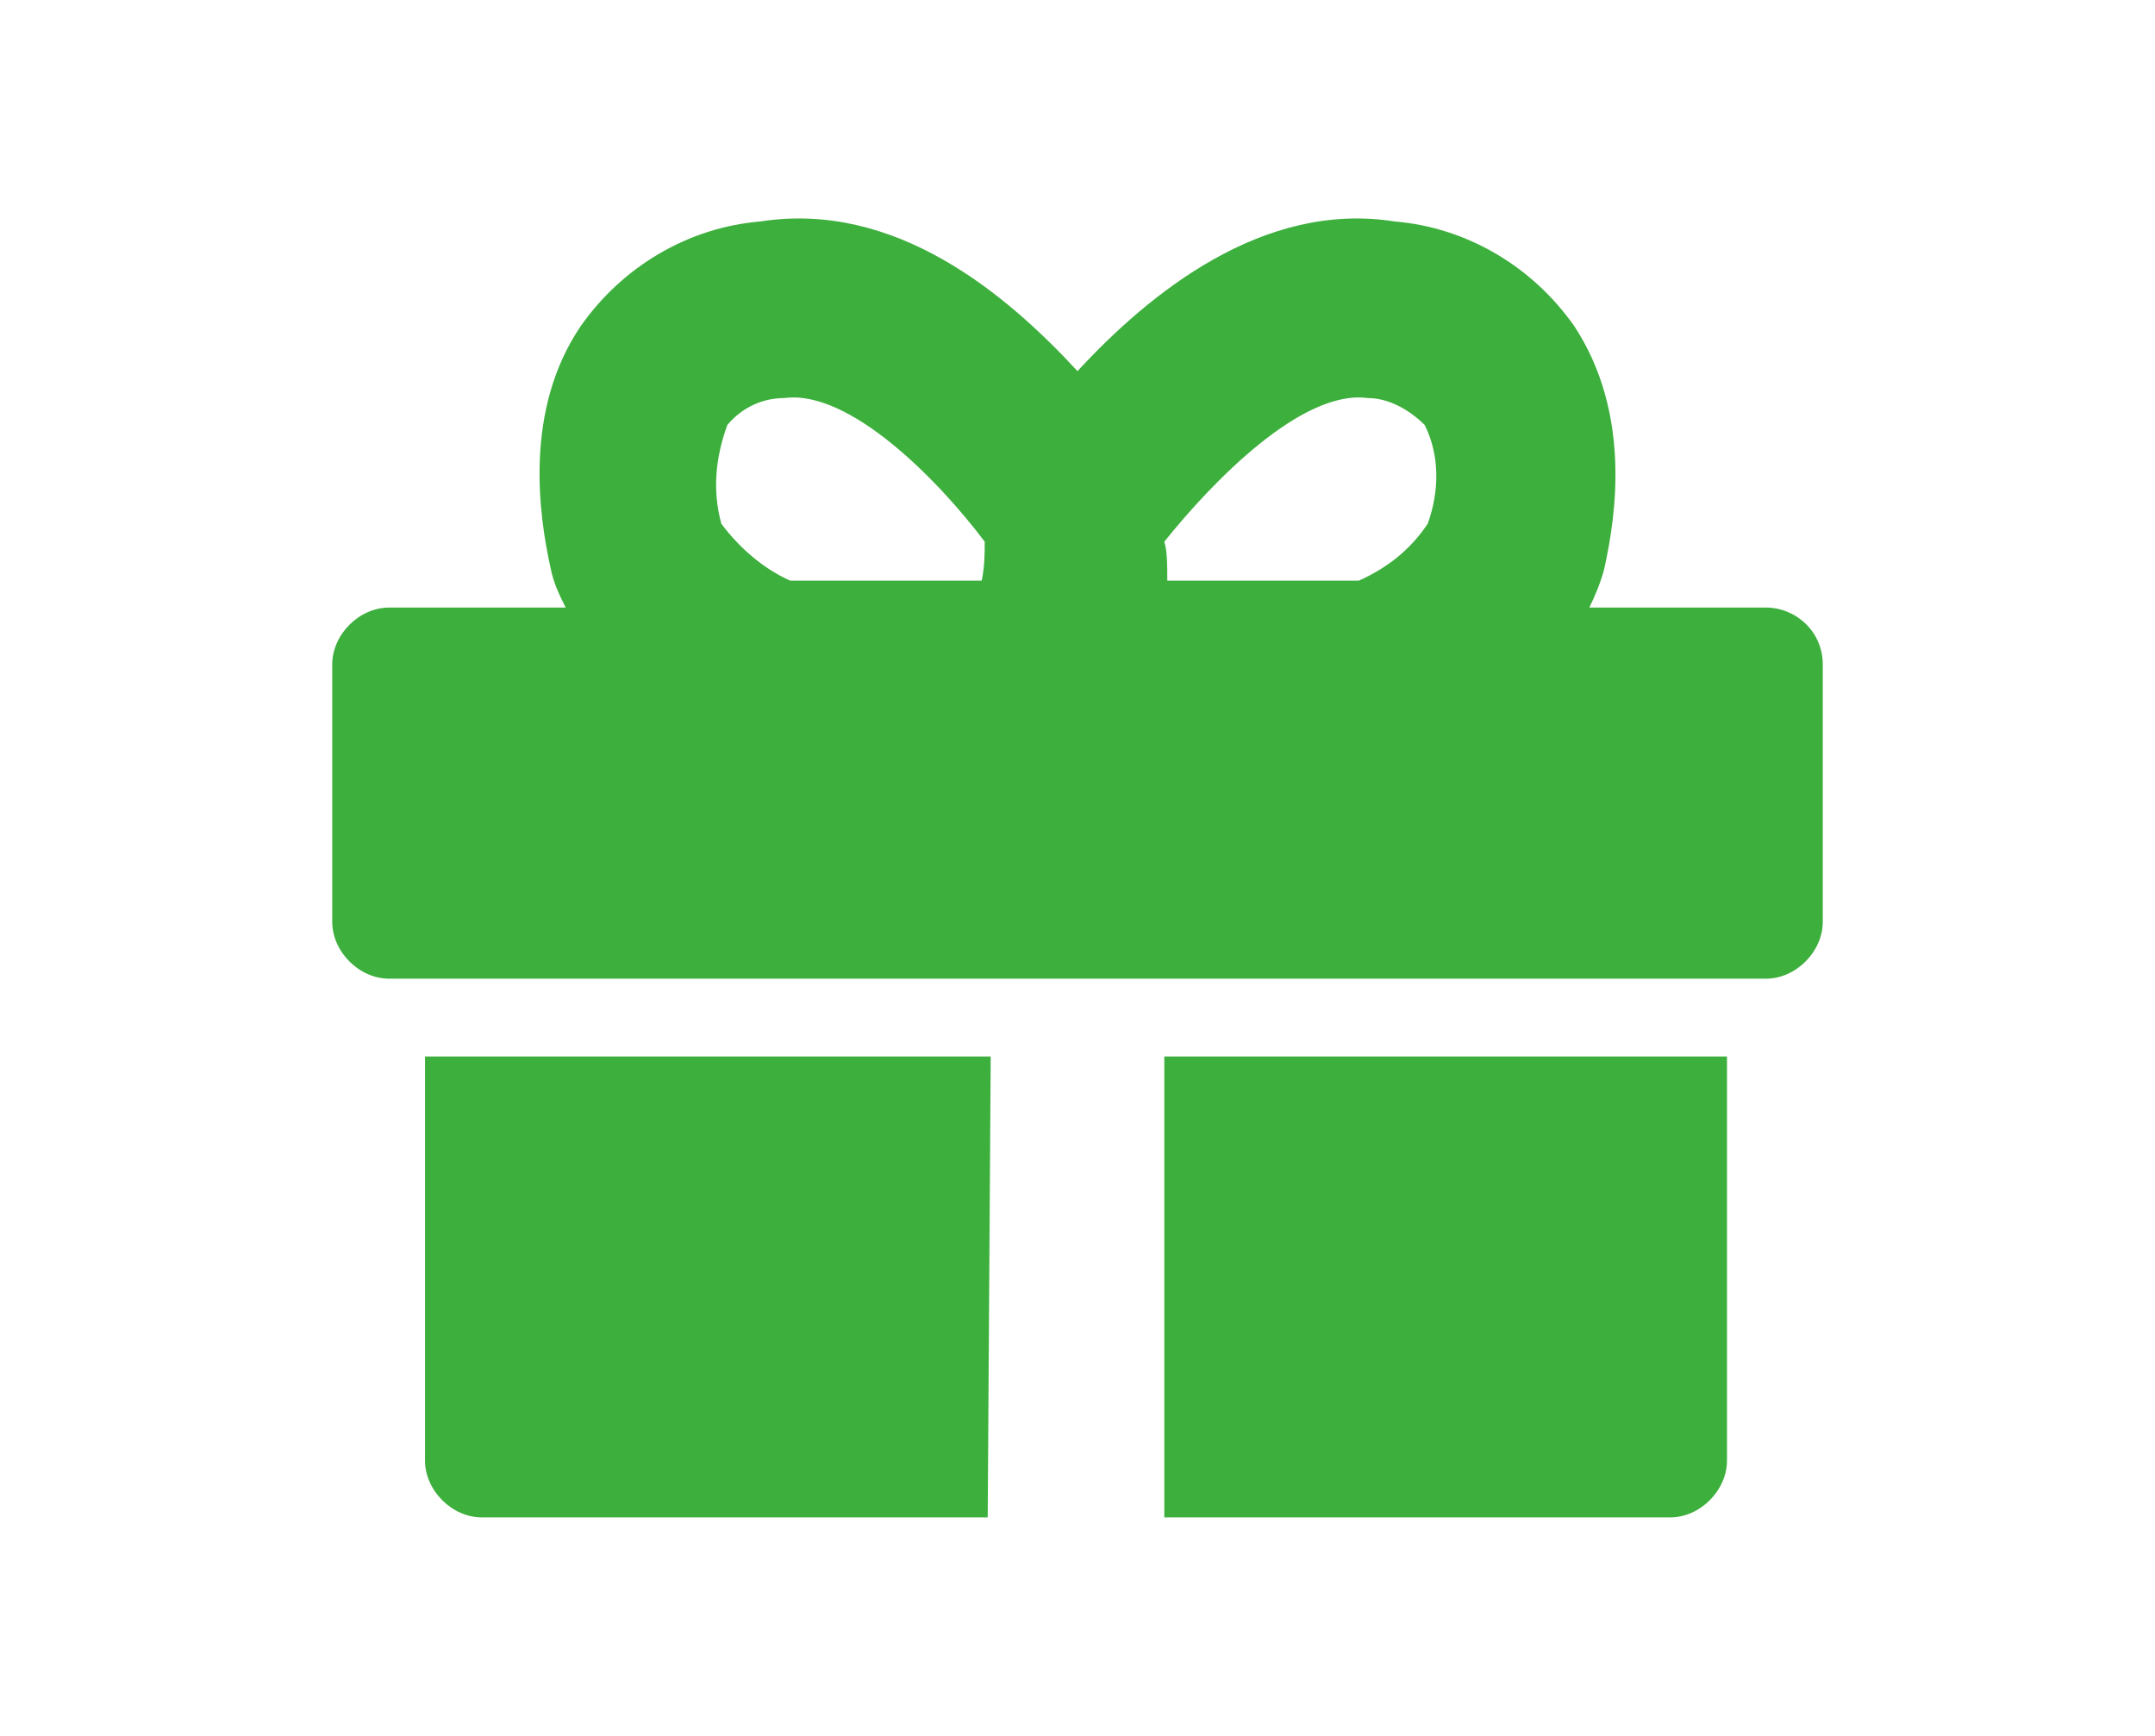 <?xml version="1.0" encoding="utf-8"?>
<!-- Generator: Adobe Illustrator 26.3.1, SVG Export Plug-In . SVG Version: 6.00 Build 0)  -->
<svg version="1.1" id="コンポーネント_42_1" xmlns="http://www.w3.org/2000/svg" xmlns:xlink="http://www.w3.org/1999/xlink"
	 x="0px" y="0px" viewBox="0 0 72 58" style="enable-background:new 0 0 72 58;" xml:space="preserve">
<style type="text/css">
	.st0{fill:#3DAF3D;}
</style>
<path id="パス_25536" class="st0" d="M59,20.3h-5.9c0.2-0.4,0.4-0.9,0.5-1.3c0.4-1.8,0.9-5.2-1-8.1c-1.4-2-3.6-3.3-6-3.5
	c-4.4-0.7-8.2,2.4-10.6,5c-2.4-2.6-6.1-5.7-10.6-5c-2.4,0.2-4.6,1.5-6,3.5c-1.9,2.8-1.4,6.3-1,8.1c0.1,0.5,0.3,0.9,0.5,1.3H13
	c-1,0-1.9,0.9-1.9,1.9l0,0v8.6c0,1,0.9,1.9,1.9,1.9l0,0h46c1,0,1.9-0.9,1.9-1.9v-8.6C60.9,21.1,60,20.3,59,20.3 M45.7,13.3
	c0.7,0,1.4,0.4,1.9,0.9c0.5,1,0.5,2.2,0.1,3.3c-0.6,0.9-1.4,1.5-2.3,1.9H39c0-0.5,0-1-0.1-1.3C40.5,16.1,43.5,13,45.7,13.3
	 M24.3,14.2c0.5-0.6,1.2-0.9,1.9-0.9c2.2-0.3,5.2,2.8,6.7,4.8c0,0.4,0,0.8-0.1,1.3h-6.4c-0.9-0.4-1.7-1.1-2.3-1.9
	C23.8,16.4,23.9,15.3,24.3,14.2"/>
<path id="パス_25537" class="st0" d="M33.1,35.3H14.2v13.5c0,1,0.9,1.9,1.9,1.9l0,0H33L33.1,35.3z"/>
<path id="パス_25538" class="st0" d="M38.9,35.3v15.4h16.9c1,0,1.9-0.9,1.9-1.9V35.3H38.9z"/>
</svg>
